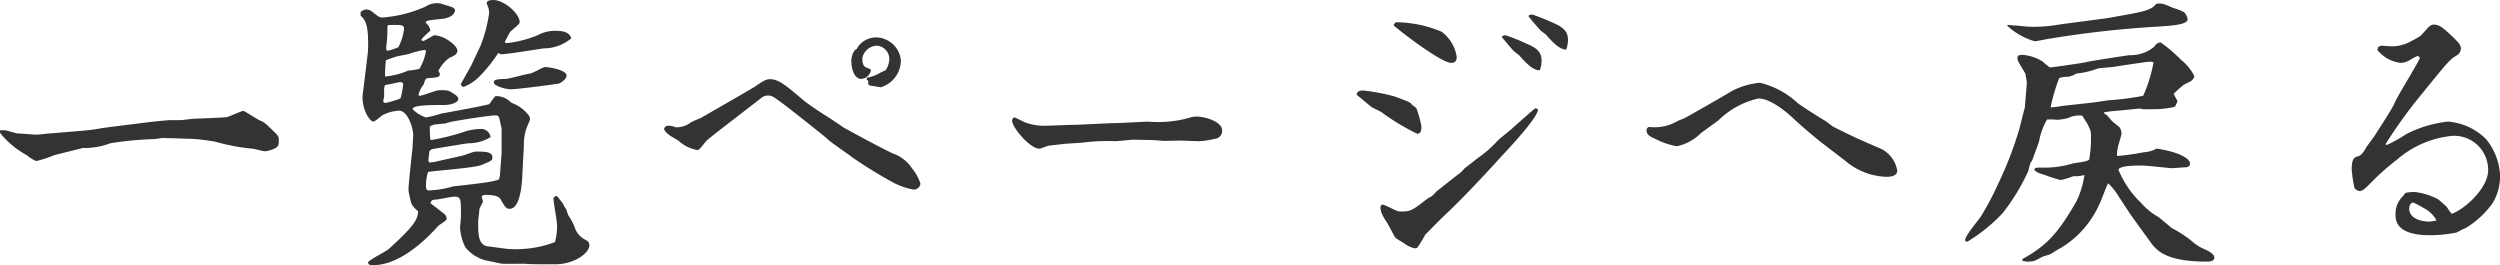 <svg xmlns="http://www.w3.org/2000/svg" width="168.56" height="17.88" viewBox="0 0 168.56 17.88">
  <path id="btn_backList" d="M3.88-7.62c-.12,0-.72.08-.84.08-.18,0-1.06-.08-1.26-.08-.12,0-.68-.18-.8-.2a.99.99,0,0,0-.42,0,.4.4,0,0,0,.02.18A5.94,5.94,0,0,0,2.36-6.16a2.648,2.648,0,0,0,.64.4,7.921,7.921,0,0,0,1.22-.4L5.98-6.6c.06-.02.1-.02.16-.04A5.024,5.024,0,0,0,8-6.96a22.192,22.192,0,0,1,2.92-.28c.1,0,.56-.08.64-.08.22.02.46.02.7.02.42.02,1.02.04,1.24.04a14.568,14.568,0,0,1,1.6.2,13.51,13.51,0,0,0,2.44.46c.12,0,.76.18.9.18a1.964,1.964,0,0,0,.66-.2c.22-.1.26-.24.26-.52,0-.26-.02-.3-.26-.54-.62-.6-.68-.68-1.02-.82-.18-.08-1.04-.64-1.1-.64-.18,0-.96.4-1.16.42-.08.02-1.9.1-2.12.1-.14,0-.84.1-1,.1h-.64c-.26,0-1.56.14-1.82.18l-2.08.26c-.58.08-.64.08-1.2.18-.22.04-.86.1-1.38.14Zm26.4-8.76a1.377,1.377,0,0,0-1.02.2,8.651,8.651,0,0,1-2.92.74c-.18,0-.22-.02-.7-.4a.644.644,0,0,0-.4-.14c-.08,0-.16.02-.36.16-.02.22-.02.26.06.32.44.38.44,1.24.44,1.96a5.137,5.137,0,0,1-.06.8c-.04.4-.32,2.62-.32,2.62,0,1.04.54,1.7.74,1.7.1,0,.52-.38.62-.44a2.762,2.762,0,0,1,1.1-.3c.62,0,.96,1.24.96,1.62,0,.12-.04.68-.04.82,0,.06-.28,2.46-.28,2.92a8,8,0,0,0,.18.84c.06.2.16.3.48.6-.08.52-.12.84-1.98,2.52-.18.18-1.4.76-1.4.92,0,.18.22.18.32.18,1.9,0,3.7-1.86,4.42-2.66.08-.08.56-.34.56-.46a.592.592,0,0,0-.12-.3c-.14-.12-.82-.64-.98-.76.08-.22.12-.22.34-.24.18,0,1.06-.2,1.26-.2.46,0,.46.14.46,1.32,0,.12-.06.66-.06.8a3.425,3.425,0,0,0,.36,1.3,2.631,2.631,0,0,0,1.38.88c.16.02.92.2,1.1.22.2.02,1.24,0,1.48,0,.08,0,.2.02.26.02.3.02,1.46.02,1.82.02,1.34,0,2.32-.78,2.32-1.28,0-.22-.12-.28-.24-.36a1.4,1.4,0,0,1-.76-.88,3.911,3.911,0,0,0-.42-.78c-.04-.06-.12-.4-.16-.44a1.109,1.109,0,0,1-.2-.36c-.14-.16-.18-.22-.28-.34-.06-.12-.12-.16-.18-.16a.2.2,0,0,0-.18.22c0,.2.24,1.48.24,1.76A4.194,4.194,0,0,1,37.98-.3a7.394,7.394,0,0,1-3.2.46C34.7.16,33.72.02,33.52,0c-.72-.06-.72-.8-.72-1.66,0-.12.08-.7.08-.82,0-.1.24-.5.24-.56s-.08-.26-.08-.3c0-.12.18-.14.3-.14.32,0,.82.04.96.28.32.56.4.66.62.66.74,0,.84-1.78.86-2.32l.1-1.9a3.553,3.553,0,0,1,.16-1.16c.02-.1.26-.58.26-.68a.587.587,0,0,0-.06-.2,2.55,2.55,0,0,0-.98-.8,1.222,1.222,0,0,1-.28-.14,1.378,1.378,0,0,0-.88-.4.44.44,0,0,0-.16.02,4.952,4.952,0,0,0-.38.52c-.68.18-2.62.52-3.26.64a7.6,7.6,0,0,1-1.02.26,2.246,2.246,0,0,1-.9-.56c0-.28,1.22-.28,2.08-.28.64,0,1-.22,1-.4s-.24-.32-.34-.38c-.34-.22-.38-.22-.96-.22-.2,0-1.1.38-1.32.38-.04,0-.06-.06-.06-.1a1.866,1.866,0,0,1,.18-.42c.02-.04.14-.22.18-.28.1-.34.1-.38.36-.4.36-.02.72-.04.72-.24a.554.554,0,0,0-.1-.24,2.433,2.433,0,0,1,.74-.88c.28-.12.54-.24.54-.48,0-.36-.92-1.04-1.56-1.04-.08,0-.62.38-.76.38-.04,0-.1-.02-.1-.08,0-.08.42-.46.6-.62a1.061,1.061,0,0,0-.1-.28c-.02-.06-.22-.24-.22-.26,0-.12.18-.16,1.06-.24.8-.08.92-.48.92-.58,0-.12-.14-.2-.26-.24Zm-3.76,5.5a2.319,2.319,0,0,1,.3-.06c.12-.02.62-.14.74-.14.1,0,.18.04.18.14a4.8,4.8,0,0,1-.18.96,6.332,6.332,0,0,1-1,.3.142.142,0,0,1-.16-.14c0-.04.06-.24.06-.3v-.38A.8.8,0,0,1,26.52-10.88Zm2.76-2.3a3.382,3.382,0,0,1-.44,1.2,4.317,4.317,0,0,1-.76.12,5.117,5.117,0,0,1-1.56.4,10.136,10.136,0,0,1,.06-1.1c.14-.06.2-.08.68-.24.12-.04.72-.14.86-.18a5.879,5.879,0,0,1,1.1-.28Zm-1.86-.26a3.383,3.383,0,0,1-.72.24c-.1,0-.1-.14-.1-.2,0-.08.06-.54.06-.64.02-.12.02-.6.02-.74,0-.16.04-.16.42-.16.5,0,.7,0,.7.26A3.435,3.435,0,0,1,27.42-13.44Zm6.96,7.16-.1,1.32c-.02.26-.04.4-.12.46a4.427,4.427,0,0,1-.6.14c-.26.06-1.96.26-2.42.3a6.644,6.644,0,0,1-1.7.28c-.16,0-.16-.26-.16-.32a3.027,3.027,0,0,1,.14-.92c.22-.08,3.08-.26,3.62-.48.66-.28.72-.3.72-.5,0-.4-.48-.4-1.16-.4-.08,0-.68.22-.8.26l-1.96.44-.32.04-.08-.1.06-.58c.02-.12.06-.18.26-.24.14-.02,2.16-.36,2.38-.38a2.793,2.793,0,0,0,1.5-.42.648.648,0,0,0-.72-.54,3.519,3.519,0,0,0-1.16.22,15.091,15.091,0,0,1-2.12.52c-.06,0-.1-.02-.1-.88,0-.06.22-.14.3-.16.12-.02.64-.06.76-.08a3.6,3.6,0,0,1,.44-.12c.64-.12,2.54-.42,2.92-.42.14,0,.2.02.26.18.02.08.16.66.16.74Zm-2.76-4.64c.06.08.12.16.2.16a3.048,3.048,0,0,0,.98-.62,9.634,9.634,0,0,0,1.36-1.68.325.325,0,0,0,.18.1c.42,0,2.44-.34,2.9-.4a2.84,2.84,0,0,0,1.84-.68c-.06-.16-.18-.5-1-.5a2.422,2.422,0,0,0-1.24.28,7.429,7.429,0,0,1-2.06.54c-.1,0-.18,0-.18-.06s.26-.5.32-.64c.06-.12.68-.54.68-.7,0-.58-1.04-1.5-1.8-1.5-.1,0-.42.02-.42.2v.06a1.379,1.379,0,0,1,.16.62,9.445,9.445,0,0,1-.58,2.2c-.04.1-.52,1.1-.62,1.32C32.32-12.16,31.72-11.14,31.62-10.92Zm2.24-.24c0,.1,0,.2.1.26a2.293,2.293,0,0,0,1.06.3c.4,0,3.2-.36,3.26-.4.2-.1.48-.32.48-.52,0-.4-1.24-.58-1.44-.58-.16,0-.84.42-1.02.44-.24.02-1.36.34-1.62.36C34.12-11.28,34.06-11.28,33.86-11.16ZM59-11.24c.1.04.1.04.1.2,0,.08,0,.18.18.2.08,0,.56.1.68.1a1.9,1.9,0,0,0,1.34-1.84,1.715,1.715,0,0,0-1.68-1.52,1.542,1.542,0,0,0-1.16.56c-.04.04-.12.22-.16.24-.24.08-.34.62-.34.72,0,1.1.5,1.28.6,1.28a.711.711,0,0,0,.72-.56c0-.1-.04-.1-.34-.22-.24-.1-.24-.52-.24-.6a1.031,1.031,0,0,1,.98-.86.9.9,0,0,1,.84.94,1.374,1.374,0,0,1-.24.7c-.04.04-.3.14-.36.18a2.584,2.584,0,0,1-.92.34ZM51.82-9.96a.754.754,0,0,1,.52-.22c.28,0,.38.08,1.34.8.58.46,2.48,1.94,2.7,2.16.2.2,1.36.98,1.6,1.18a31.249,31.249,0,0,0,2.68,1.66,4.647,4.647,0,0,0,1.48.54.449.449,0,0,0,.48-.4,3.035,3.035,0,0,0-.56-1.02,2.589,2.589,0,0,0-1.26-1c-.42-.16-3.24-1.68-3.42-1.8-.74-.54-2.04-1.28-2.74-1.88-1.12-.94-1.58-1.34-2.16-1.34-.26,0-.44.1-1.02.5-.24.16-3.52,2.04-3.66,2.12-.1.04-.54.22-.64.28a1.588,1.588,0,0,1-.92.34H46.1a1.088,1.088,0,0,0-.54-.1.254.254,0,0,0-.22.22c0,.12.28.36.36.42s.5.3.6.36a2.494,2.494,0,0,0,1.3.64c.12,0,.52-.56.62-.66.46-.38,1.48-1.16,2.02-1.58ZM70.7-6.6c.06-.02.48-.18.58-.2.12-.02.74-.08.88-.1.2-.04,1.28-.08,1.52-.12a13.007,13.007,0,0,1,2.06-.08c.18,0,1.08-.1,1.28-.1.16,0,.98.02,1.18.02.12,0,.76.06.92.06.02,0,.92-.02,1.02-.02.18,0,1.08.04,1.28.04a5.283,5.283,0,0,0,1.04-.16.535.535,0,0,0,.5-.58c0-.58-1.16-.92-1.72-.92a1.42,1.42,0,0,0-.48.08,7.948,7.948,0,0,1-2.82.26c-.12,0-1.86.1-2.2.1-.42,0-2.46.12-2.92.12-.22,0-1.64.06-1.82.06a3.805,3.805,0,0,1-1.36-.24c-.04-.02-.64-.32-.66-.32-.14,0-.18.16-.18.22C68.8-8.02,70.08-6.5,70.7-6.6Zm21.34-3.62c.24.18.74.62,1,.82.08.06.58.28.66.34A15.263,15.263,0,0,0,96.12-7.6c.22,0,.28-.2.28-.5a7.467,7.467,0,0,0-.34-1.22c-.02-.04-.26-.2-.3-.24-.1-.16-.2-.2-1.18-.56a13.6,13.6,0,0,0-2.14-.4C92.08-10.52,92.02-10.3,92.04-10.22Zm2.48-4.7c.08.12,3.16,2.54,3.9,2.54.3,0,.36-.22.36-.4a2.618,2.618,0,0,0-1.02-1.7,8.072,8.072,0,0,0-3.04-.64C94.62-15.12,94.58-15.02,94.52-14.92Zm9.1-.6c.26.34.72.86.84.98.04.04.3.22.34.26.32.36.88,1.02,1.36,1a1.92,1.92,0,0,0,.12-.64c0-.54-.26-.84-.96-1.14a15.494,15.494,0,0,0-1.44-.58.54.54,0,0,0-.24.06Zm.64,6.28c-.08-.04-.12-.08-.18-.08-.04,0-1.48,1.28-1.52,1.32-.14.14-.88.72-1.02.86a7.507,7.507,0,0,1-1.32,1.16c-.3.24-.74.58-.9.7-.04.04-.24.26-.28.3-.24.16-1.46,1.14-1.64,1.28a2.419,2.419,0,0,1-.32.32c-.2.1-.22.12-.26.14-1.02.8-1.16.88-1.74.88a.826.826,0,0,1-.46-.1c-.68-.32-.76-.36-.84-.36-.12,0-.14.12-.14.2,0,.2.04.42.46,1.04.08.14.44.84.54.98.04.06.56.36.64.42a1.784,1.784,0,0,0,.66.3.3.3,0,0,0,.18-.04,9.366,9.366,0,0,0,.54-.88c.34-.34.92-.94,1.32-1.32,1.28-1.2,2.78-2.82,3.78-3.92C102.62-6.96,104.24-8.72,104.26-9.24Zm-2.44-4.88c.28.34.72.86.84.98.06.04.3.22.34.26.32.36.88,1.02,1.38,1a1.92,1.92,0,0,0,.12-.64c0-.54-.26-.84-.98-1.14a13.553,13.553,0,0,0-1.44-.58.6.6,0,0,0-.24.06ZM125-5.76a4.45,4.45,0,0,0,2.76,1.06c.16,0,.72,0,.72-.42a2.011,2.011,0,0,0-1.26-1.54c-1.04-.44-2.06-.9-3.06-1.42-.04-.02-.4-.3-.48-.36-.3-.16-1.64-1.02-1.9-1.22a5.683,5.683,0,0,0-2.56-1.38,5.137,5.137,0,0,0-1.9.56c-.54.34-2.8,1.62-3.1,1.78-.16.1-.46.18-.62.28a3.024,3.024,0,0,1-1.82.36.206.206,0,0,0-.2.22c0,.28.16.4.62.6a5.14,5.14,0,0,0,1.42.48,3.251,3.251,0,0,0,1.62-.88c.04-.04,1-.72,1.2-.88a5.615,5.615,0,0,1,2.68-1.46c.94,0,2.24,1.22,2.54,1.52.28.26,1.3,1.14,1.8,1.52Zm12.08-3.58c-.08.22-.32,1.28-.4,1.52a24.409,24.409,0,0,1-1.38,3.56,19.545,19.545,0,0,1-1.16,2.2c-.14.24-1.08,1.32-1.08,1.62,0,.08.06.12.14.12a11.372,11.372,0,0,0,2.38-1.92,13.951,13.951,0,0,0,1.74-2.86,3.944,3.944,0,0,1,.14-.52l.14-.24c.06-.18.38-1.02.44-1.22a4.532,4.532,0,0,1,.54-1.48,4.153,4.153,0,0,1,.7.02,4.162,4.162,0,0,0,.72-.12,1.661,1.661,0,0,1,.96-.16c.04.08.28.46.34.54.22.48.24.5.24.78a8.188,8.188,0,0,1-.12,1.64c-.1.14-.92.22-1.1.26a6.414,6.414,0,0,1-2.06.28c-.46,0-.5,0-.54.16.2.18.26.2.72.34a9.191,9.191,0,0,0,1.06.34,5.863,5.863,0,0,0,.86-.26,2.442,2.442,0,0,0,.74-.08,5.99,5.99,0,0,1-.54,1.78C139.3-.86,138.56-.08,137,.8c-.08.04-.1.08-.08.16a1.479,1.479,0,0,0,.36.06,2.462,2.462,0,0,0,.4-.04c.1-.02.56-.28.68-.32.04-.02.34-.1.4-.12.12-.06.64-.4.78-.46a6.552,6.552,0,0,0,2.58-2.96c.1-.18.46-1.18.58-1.38a3.813,3.813,0,0,1,.64.78c.28.42.7,1.08.98,1.48l1.26,1.74c.48.68,1.28,1.28,3.8,1.28.12,0,.48-.02.48-.26,0-.22-.24-.38-.62-.56a3.015,3.015,0,0,1-.94-.6,8.535,8.535,0,0,0-1.3-.84c-.04-.02-.76-.64-.9-.74a4.482,4.482,0,0,1-1.18-.96,6.5,6.5,0,0,1-1.52-2.22c0-.3,1.2-.3,1.56-.3.32,0,1.9.18,2.04.18.12,0,.78-.06.92-.06.12,0,.3-.06.3-.24,0-.42-.98-.84-2.26-1.02a1.867,1.867,0,0,1-.82.24,17.716,17.716,0,0,1-1.84.26,2.331,2.331,0,0,1,.1-.76c.02-.08.2-.66.2-.74a.749.749,0,0,0-.12-.42c-.06-.08-.48-.38-.54-.46-.3-.36-.34-.4-.52-.5v-.06a4.988,4.988,0,0,1,.74-.1l1.66-.16c.06,0,.18.04.22.04.14.02.82,0,.98,0a6.617,6.617,0,0,0,1.1-.14c.12-.04.12-.08.26-.4-.04-.08-.24-.42-.26-.5a9.2,9.2,0,0,1,.7-.62c.52-.24.58-.28.7-.54a3.046,3.046,0,0,0-.88-1.1,9.812,9.812,0,0,0-1.4-1.2.511.511,0,0,0-.42.28,2.5,2.5,0,0,1-1.68.58c-.06,0-2.66.4-2.88.46-.44.1-2.08.32-2.38.36h-.12a3.85,3.85,0,0,1-.46-.38,2.9,2.9,0,0,0-1.38-.46c-.16,0-.34.02-.34.2a.651.651,0,0,0,.08.28c.06.12.38.66.46.78l.1.6Zm2.54-.14a5.826,5.826,0,0,1-.8.1,12.378,12.378,0,0,1,.58-1.98,1.63,1.63,0,0,1,.5-.08,1.164,1.164,0,0,0,.64-.22A5.584,5.584,0,0,0,142-12c.14-.04.86-.08.98-.1,1.18-.18,2.36-.36,2.54-.36a1.2,1.2,0,0,1,.24.04,9.541,9.541,0,0,1-.7,2.26,18.638,18.638,0,0,1-2.32.3c-.16.02-.94.14-1.12.16Zm-3.72-5.4a4.628,4.628,0,0,0,1.84,1.04c.14,0,.8-.14.94-.16a69.53,69.53,0,0,1,7.6-.84c.84-.06,1.78-.14,1.78-.48a.9.9,0,0,0-.24-.48,3.85,3.85,0,0,0-.72-.28c-.7-.3-.78-.34-1.16-.28-.38.46-.8.52-3.16.94-.48.08-2.88.38-3.42.46a9.431,9.431,0,0,1-2,.14c-.14,0-.8-.08-.96-.08-.06,0-.4-.04-.48-.04ZM161.4-6.9a33,33,0,0,1,2.2-3.08c1.92-2.36,2.12-2.62,2.56-2.88a.546.546,0,0,0,.32-.54c0-.22-.32-.52-.68-.86-.5-.46-.76-.7-1.14-.7a.45.45,0,0,0-.28.1c-.18.16-.42.46-.6.64a4.588,4.588,0,0,1-.62.36,2.62,2.62,0,0,1-1.44.36c-.02,0-.6-.04-.62-.04a1.263,1.263,0,0,0-.18.08.58.58,0,0,0-.06.22,2.376,2.376,0,0,0,1.56.86,1.353,1.353,0,0,0,.54-.14,4.387,4.387,0,0,1,.58-.32c.04,0,.08,0,.18.1-.04.26-1.52,2.58-1.72,3.1-.14.34-1.16,1.9-1.2,1.96-.08.18-.66.92-.7,1-.06.12-.3.52-.5.58-.28.08-.48.12-.48.92a10.784,10.784,0,0,0,.16,1.12c.02.22.28.32.4.32.18,0,.38-.2.72-.54a16.5,16.5,0,0,1,1.78-1.58,6.642,6.642,0,0,1,3.72-1.6,2.291,2.291,0,0,1,2.42,2.34c0,1.04-1.34,2.48-2.46,2.92a4.084,4.084,0,0,1-.32-.46c-.04-.06-.5-.44-.58-.52a4.528,4.528,0,0,0-1.64-.5,4.8,4.8,0,0,0-.56.06,1.4,1.4,0,0,0-.16.2,1.654,1.654,0,0,0-.52,1.34c0,1.32,1.84,1.32,2.38,1.32a9.447,9.447,0,0,0,1.72-.18c.14-.06.4-.22.62-.3a6.181,6.181,0,0,0,1.82-1.68,3.477,3.477,0,0,0,.5-1.94,4.154,4.154,0,0,0-.94-2.38,4.07,4.07,0,0,0-2.56-1.18,8.017,8.017,0,0,0-2.82.84,9.608,9.608,0,0,1-1.32.74Zm3.44,5.14a2.57,2.57,0,0,1-.5.08c-.5,0-1.34-.2-1.34-.86,0-.16.06-.42.28-.42a5.736,5.736,0,0,1,.68.36A1.99,1.99,0,0,1,164.84-1.76Z" transform="translate(-0.56 16.62)" fill="#333"/>
</svg>
